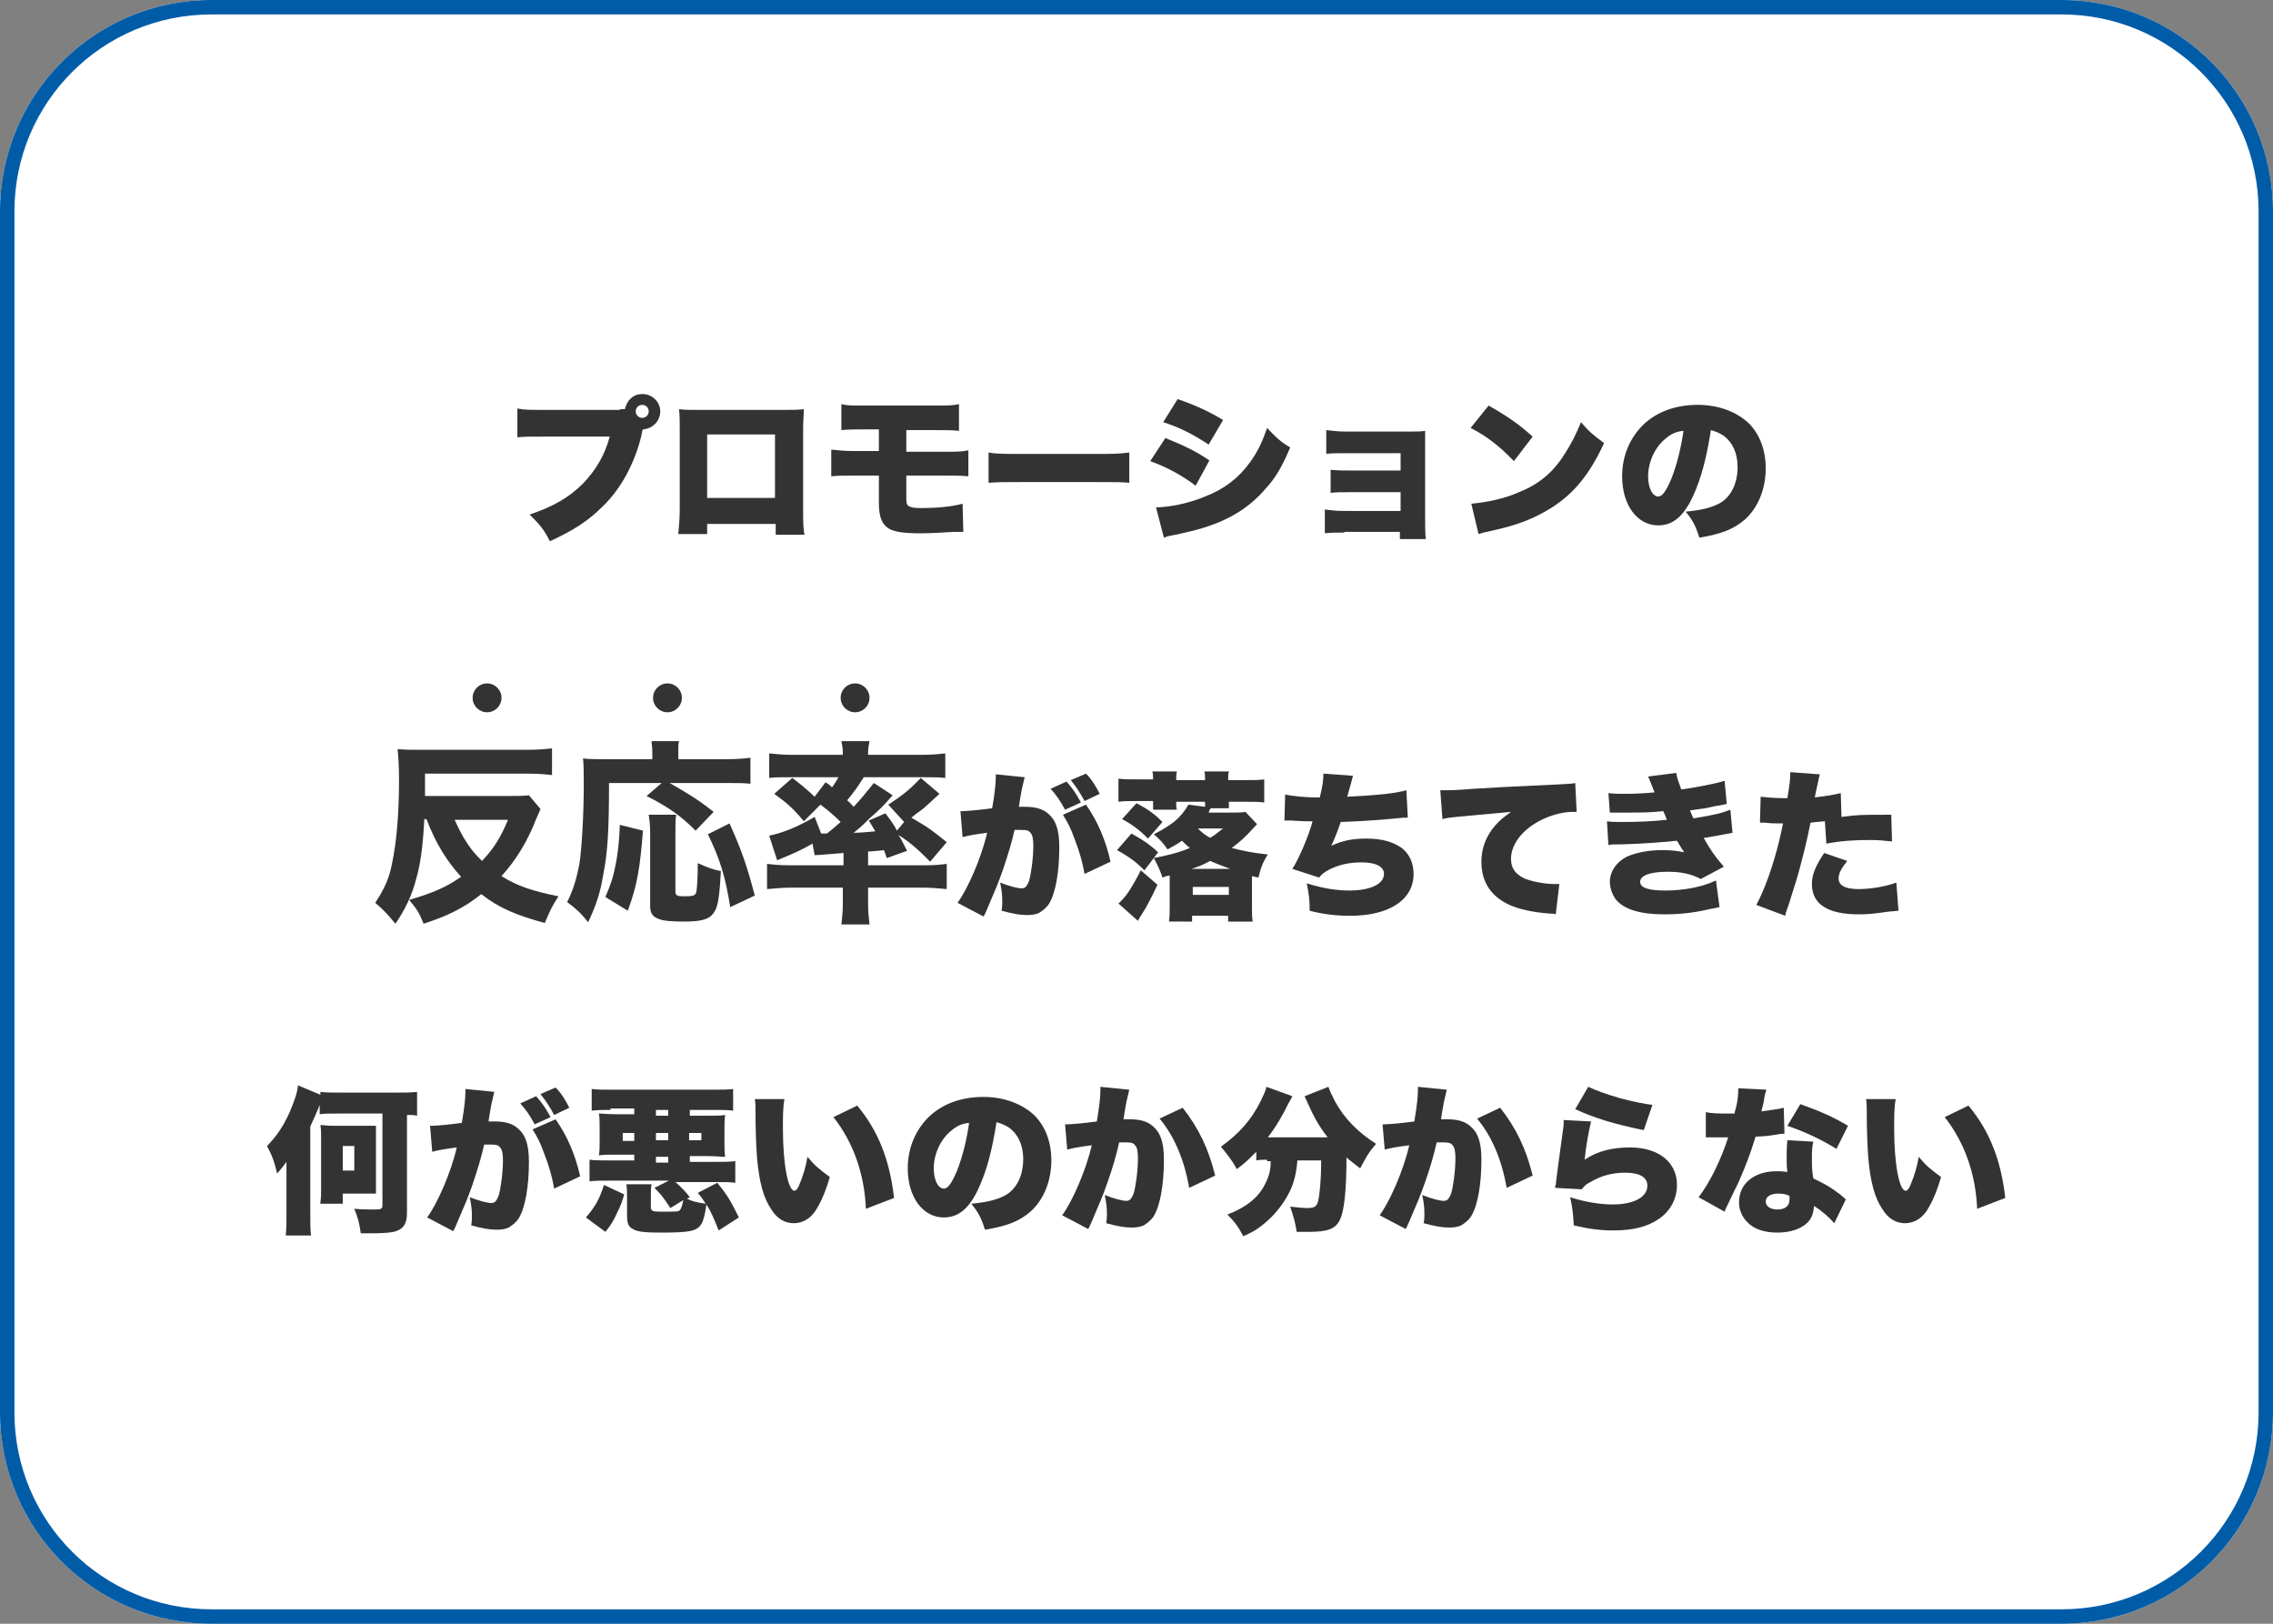 <?xml version="1.0" encoding="utf-8"?>
<svg version="1.1" xmlns="http://www.w3.org/2000/svg" fill="#333333" width="315px" height="225px" viewBox="0 0 315 225">
	<rect x="0" y="0" width="315" height="225" fill="#808080" stroke="none"/>
	<g>
		<path fill="#ffffff" d="M285.7,225H29.3C13.1,225,0,211.9,0,195.7V29.3C0,13.1,13.1,0,29.3,0h256.4C301.9,0,315,13.1,315,29.3v166.4C315,211.9,301.9,225,285.7,225z"/>
		<path fill="#015ca8" d="M285.7,2C300.8,2,313,14.2,313,29.3v166.4c0,15.1-12.2,27.3-27.3,27.3H29.3C14.2,223,2,210.8,2,195.7V29.3C2,14.2,14.2,2,29.3,2H285.7 M285.7,0H29.3C13.1,0,0,13.1,0,29.3v166.4C0,211.9,13.1,225,29.3,225h256.4c16.2,0,29.3-13.1,29.3-29.3V29.3C315,13.1,301.9,0,285.7,0L285.7,0z"/>
	</g>
	<g>
		<circle cx="118.5" cy="96.7" r="2"/>
		<circle cx="92.5" cy="96.7" r="2"/>
		<circle cx="67.5" cy="96.7" r="2"/>
		<path d="M262.7,152.4c-0.2,1-0.2,2.4-0.2,4c0,4.9,0.7,8.6,1.6,8.6c0.2,0,0.5-0.3,0.7-0.9c0.5-1.2,0.9-2.5,1.1-3.8c1,1.2,1.6,1.7,3.1,2.8c-0.5,1.7-1,3-1.7,4.2c-0.8,1.5-2,2.2-3.3,2.2c-1.2,0-2.3-0.6-3.1-1.9c-1.1-1.6-1.7-3.8-2-7.3c-0.1-1.5-0.2-3.4-0.2-6.4c0-0.7,0-1-0.1-1.6H262.7z M272.8,153.2c2.9,3.5,4.5,7.5,5.1,12.8l-3.9,1.5c-0.2-4.9-1.8-9.3-4.5-12.7L272.8,153.2z"/>
		<path d="M244.8,151c-0.1,0.4-0.2,0.4-0.4,1.8c-0.1,0.5-0.2,0.7-0.3,1.2c1.4-0.2,2.4-0.3,3.1-0.5l0.1,3.6c-0.5,0-0.5,0-1.6,0.2c-0.6,0.1-1.8,0.2-2.4,0.2c-0.8,2.6-1.4,4.1-2.4,6.4c-0.5,1-0.7,1.4-1.5,3.1c-0.3,0.6-0.3,0.6-0.4,0.9l-3.6-2c1.6-2.1,3.1-5.2,4.1-8.3c-0.4,0-0.4,0-1.2,0c-0.5,0-0.5,0-1,0c-0.1,0-0.2,0-0.9,0v-3.5c0.8,0.2,1.8,0.2,3.2,0.2c0.2,0,0.4,0,0.8,0c0-0.2,0-0.2,0.2-0.9c0.2-0.7,0.3-1.8,0.3-2.6L244.8,151z M254.2,169.5c-0.8-0.9-1.6-1.6-2.8-2.4c-0.1,1-0.3,1.7-0.9,2.3c-0.9,0.9-2.4,1.4-4.2,1.4c-1.8,0-3.3-0.5-4.2-1.5c-0.7-0.7-1.1-1.7-1.1-2.7c0-2.6,2.1-4.3,5.2-4.3c0.5,0,0.8,0,1.5,0.1c-0.1-0.8-0.1-1.3-0.1-1.8c0-0.9,0-1.6,0.1-2.6l3.6,0.2c-0.2,0.8-0.2,1.4-0.2,2.5c0,0.8,0,1.5,0.2,2.6c1.3,0.6,2.4,1.2,3.4,2c0.1,0,0.4,0.3,1.1,0.9L254.2,169.5z M246.4,165.4c-1,0-1.7,0.4-1.7,1.1c0,0.6,0.6,1.1,1.6,1.1c1.1,0,1.7-0.5,1.7-1.4c0-0.2,0-0.5,0-0.5C247.3,165.4,246.9,165.4,246.4,165.4z M254.5,159.2c-2.1-1.3-4.2-2.3-6.8-3.2l1.8-3c2.8,1,4.6,1.8,6.6,3L254.5,159.2z"/>
		<path d="M220.5,155.4c-0.3,1.2-0.7,3.3-0.9,5.3c1.8-1.2,3.8-1.7,6.3-1.7c3.9,0,6.5,2,6.5,5.2c0,1.9-0.9,3.6-2.5,4.7s-3.6,1.6-6.3,1.6c-1.8,0-3.4-0.2-5.5-0.7c-0.1-1.8-0.2-2.5-0.5-3.9c2.2,0.7,4.2,1,5.9,1c2.9,0,4.8-1,4.8-2.6c0-1.2-1.1-1.8-3.1-1.8c-1.7,0-3.3,0.4-4.8,1.3c-0.6,0.3-0.8,0.5-1.2,1l-3.7-0.2c0-0.2,0-0.2,0.1-0.4c0.1-1.1,0.6-4.6,1-7.6c0.1-0.5,0.1-0.8,0.1-1.4L220.5,155.4z M220.1,150.6c1.1,0.5,2.4,1,4.5,1.6c1.5,0.4,3.4,0.8,4.4,0.9l-1.2,3.5c-4-0.8-6.9-1.7-9.5-2.9L220.1,150.6z"/>
		<path d="M191.6,155.8c0.1,0,0.2,0,0.2,0c0.7,0,2.8-0.2,4.2-0.4c0.4-2.3,0.5-3.6,0.5-4.4c0-0.1,0-0.2,0-0.4l4,0.4c-0.1,0.4-0.1,0.4-0.4,1.7c-0.2,1-0.3,1.8-0.4,2.4c0.4,0,0.6,0,0.9,0c1.4,0,2.4,0.3,3.1,0.9c1.1,0.9,1.6,2.2,1.6,4.7c0,3.4-0.5,6.3-1.4,7.8c-0.3,0.5-0.9,1-1.4,1.3c-0.4,0.2-1,0.3-1.7,0.3c-1,0-2-0.2-3.5-0.6c0.1-0.6,0.1-0.9,0.1-1.3c0-1-0.1-1.6-0.3-2.6c1.3,0.5,2.4,0.8,3,0.8c0.5,0,0.7-0.3,1-1c0.3-1,0.6-3.2,0.6-4.9c0-0.9-0.1-1.5-0.4-1.8c-0.2-0.3-0.5-0.4-1.3-0.4c-0.2,0-0.4,0-0.9,0c-0.4,1.8-0.9,3.5-1.6,5.5c-0.7,2-1.1,2.9-2.3,5.7c-0.2,0.4-0.2,0.5-0.4,0.8l-3.6-1.9c1.4-1.9,3.3-6.2,4.1-9.7c-1.6,0.2-2.7,0.4-3.4,0.6L191.6,155.8z M207.9,153.5c2.2,2.8,3.6,5.7,4.5,9.4l-3.6,1.7c-0.7-4-2.1-7.2-4.1-9.6L207.9,153.5z"/>
		<path d="M175.6,160.7c-0.6,0-1,0-1.5,0.1v-1.2c-1.1,1.1-1.6,1.6-2.7,2.4c-0.7-1.3-1.3-2-2.2-3.1c2.5-1.8,4.2-3.7,5.5-6.3c0.4-0.9,0.7-1.4,0.8-2l3.6,1.3c-0.2,0.4-0.3,0.6-0.6,1.1c-0.6,1.3-1.7,3.2-2.8,4.6h8.3c-1.2-1.5-2-3-2.8-4.8c-0.1-0.3-0.3-0.6-0.4-0.9l3.3-1.3c0.2,0.6,0.4,1,0.9,2c1.3,2.4,3.2,4.3,5.7,5.9c-1.1,1.3-1.3,1.7-2.2,3.4c-0.9-0.7-1.3-1-1.9-1.5c0,4.4-0.3,7.4-0.9,8.6c-0.6,1.3-1.7,1.7-4.4,1.7c-0.2,0-0.2,0-1.6,0c-0.2-1.3-0.4-2-0.9-3.5c0.9,0.1,1.8,0.2,2.3,0.2c1.1,0,1.4-0.2,1.6-1.1c0.2-0.9,0.4-3,0.4-5.5h-3.3c-0.2,2.4-0.7,3.9-1.8,5.6c-0.9,1.4-2,2.6-3.5,3.7c-0.7,0.5-1.1,0.7-2.2,1.2c-0.7-1.3-1.1-1.9-2.2-3c2.6-1,4.2-2.3,5.1-4c0.6-1.1,0.9-2,0.9-3.4H175.6z"/>
		<path d="M147.6,155.8c0.1,0,0.2,0,0.2,0c0.7,0,2.8-0.2,4.2-0.4c0.4-2.3,0.5-3.6,0.5-4.4c0-0.1,0-0.2,0-0.4l4,0.4c-0.1,0.4-0.1,0.4-0.4,1.7c-0.2,1-0.3,1.8-0.4,2.4c0.4,0,0.6,0,0.9,0c1.4,0,2.4,0.3,3.1,0.9c1.1,0.9,1.6,2.2,1.6,4.7c0,3.4-0.5,6.3-1.4,7.8c-0.3,0.5-0.9,1-1.4,1.3c-0.4,0.2-1,0.3-1.7,0.3c-1,0-2-0.2-3.5-0.6c0.1-0.6,0.1-0.9,0.1-1.3c0-1-0.1-1.6-0.3-2.6c1.3,0.5,2.4,0.8,3,0.8c0.5,0,0.7-0.3,1-1c0.3-1,0.6-3.2,0.6-4.9c0-0.9-0.1-1.5-0.4-1.8c-0.2-0.3-0.5-0.4-1.3-0.4c-0.2,0-0.4,0-0.9,0c-0.4,1.8-0.9,3.5-1.6,5.5c-0.7,2-1.1,2.9-2.3,5.7c-0.2,0.4-0.2,0.5-0.4,0.8l-3.6-1.9c1.4-1.9,3.3-6.2,4.1-9.7c-1.6,0.2-2.7,0.4-3.4,0.6L147.6,155.8z M163.9,153.5c2.2,2.8,3.6,5.7,4.5,9.4l-3.6,1.7c-0.7-4-2.1-7.2-4.1-9.6L163.9,153.5z"/>
		<path d="M135.6,164.7c-1.3,2.8-2.8,4-4.8,4c-2.9,0-5-2.8-5-6.8c0-2.6,0.9-4.9,2.5-6.7c1.9-2.1,4.7-3.2,8-3.2c2.9,0,5.5,1,7.2,2.7c1.4,1.5,2.2,3.6,2.2,6.1c0,2.9-1.1,5.5-2.9,7.1c-1.5,1.3-3.2,2-6.3,2.5c-0.5-1.6-0.9-2.4-1.9-3.6c2.1-0.2,3.4-0.5,4.6-1.1c1.7-0.9,2.6-2.8,2.6-5.1c0-1.9-0.7-3.4-1.9-4.3c-0.6-0.4-1.1-0.6-1.8-0.8C137.5,159.3,136.8,162.1,135.6,164.7z M131.8,156.7c-1.5,1.2-2.4,3.3-2.4,5.2c0,1.6,0.6,2.8,1.4,2.8c0.6,0,1.1-0.8,1.8-2.4c0.8-2,1.4-4.5,1.7-6.7C133.3,155.7,132.6,156,131.8,156.7z"/>
		<path d="M108.7,152.4c-0.2,1-0.2,2.4-0.2,4c0,4.9,0.7,8.6,1.6,8.6c0.2,0,0.5-0.3,0.7-0.9c0.5-1.2,0.9-2.5,1.1-3.8c1,1.2,1.6,1.7,3.1,2.8c-0.5,1.7-1,3-1.7,4.2c-0.8,1.5-2,2.2-3.3,2.2c-1.2,0-2.3-0.6-3.1-1.9c-1.1-1.6-1.7-3.8-2-7.3c-0.1-1.5-0.2-3.4-0.2-6.4c0-0.7,0-1-0.1-1.6H108.7z M118.8,153.2c2.9,3.5,4.5,7.5,5.1,12.8l-3.9,1.5c-0.2-4.9-1.8-9.3-4.5-12.7L118.8,153.2z"/>
		<path d="M81.2,168.7c1.3-1.5,1.9-2.6,2.5-4.5l2.8,1.3c-0.3,1.1-0.5,1.6-1,2.6c-0.5,1.1-0.8,1.6-1.6,2.6L81.2,168.7z M84.6,153.8c-1,0-1.7,0-2.6,0.1v-3c0.8,0.1,1.6,0.1,2.8,0.1h14c1.2,0,2,0,2.8-0.1v3c-0.8-0.1-1.6-0.1-2.6-0.1h-3.4v0.8h2.4c1.4,0,1.9,0,2.5-0.1c-0.1,0.6-0.1,1.1-0.1,2v1.9c0,0.7,0,1.3,0.1,1.9c-0.6,0-1.3-0.1-2.4-0.1h-2.5v0.8h3.7c1.1,0,1.8,0,2.6-0.1v3c-0.7-0.1-1.5-0.1-2.6-0.1h-5.7c0.7,0.6,1.4,1.3,2,2.1l-0.4,0.2c0.8,0.4,1.3,0.5,2.6,0.7c-0.4-0.6-0.5-0.8-1.1-1.5l2.7-1.4c1.4,1.7,1.8,2.4,3,4.8l-2.8,1.8c-0.7-1.7-1-2.5-1.7-3.6c-0.2,1.4-0.4,2.2-0.7,2.7c-0.6,1-1.6,1.2-5.6,1.2c-2.1,0-3.3-0.1-3.9-0.5c-0.6-0.3-0.8-0.8-0.8-1.8v-2.6c0-0.8,0-1.2-0.1-1.8h3.5c-0.1,0.5-0.1,0.9-0.1,1.7v1.4c0,0.6,0.2,0.7,1.3,0.7c2.3,0,2.5,0,2.7-0.2c0.2-0.2,0.3-0.5,0.5-1.4l-1.8,1.1c-0.9-1.4-1.3-1.9-2.2-2.8l2-1h-8.4c-1.1,0-1.8,0-2.6,0.1v-3c0.8,0.1,1.5,0.1,2.6,0.1h3.6v-0.8h-2.4c-1.3,0-1.8,0-2.5,0.1c0.1-0.6,0.1-1.1,0.1-1.9v-1.9c0-0.8,0-1.4-0.1-2c0.6,0,1.1,0.1,2.5,0.1h2.4v-0.8H84.6z M86.3,157v1.1h1.6V157H86.3z M90.9,154.6h1.7v-0.8h-1.7V154.6z M90.9,158h1.7V157h-1.7V158z M90.9,161.1h1.7v-0.8h-1.7V161.1z M95.5,158h1.7V157h-1.7V158z"/>
		<path d="M59.6,156c0.1,0,0.2,0,0.2,0c0.7,0,2.8-0.2,4.2-0.4c0.4-2.3,0.5-3.6,0.5-4.3c0-0.1,0-0.2,0-0.4l4,0.4c-0.1,0.4-0.1,0.4-0.4,1.7c-0.2,1-0.3,1.8-0.4,2.4c0.4,0,0.6,0,0.9,0c1.4,0,2.4,0.3,3.1,0.9c1.1,0.9,1.6,2.2,1.6,4.7c0,3.4-0.5,6.3-1.4,7.8c-0.3,0.5-0.9,1-1.4,1.3c-0.4,0.2-1,0.3-1.7,0.3c-1,0-2-0.2-3.5-0.6c0.1-0.6,0.1-0.9,0.1-1.3c0-1-0.1-1.6-0.3-2.6c1.3,0.5,2.4,0.8,3,0.8c0.5,0,0.7-0.3,1-1c0.3-1,0.6-3.2,0.6-4.9c0-0.9-0.1-1.5-0.4-1.8c-0.2-0.3-0.5-0.4-1.3-0.4c-0.2,0-0.4,0-0.9,0c-0.4,1.8-0.9,3.4-1.6,5.5c-0.7,2-1.1,2.9-2.3,5.7c-0.2,0.4-0.2,0.5-0.4,0.8l-3.6-1.9c1.4-1.9,3.3-6.2,4.1-9.7c-1.6,0.2-2.7,0.4-3.4,0.6L59.6,156z M74.3,151.9c0.9,1,1.4,1.8,2,2.9l-2.2,1c-0.7-1.3-1.2-2-2-2.9L74.3,151.9z M77,155.1c1.6,2.3,2.7,4.8,3.4,7.9l-3.6,1.7c-0.3-1.7-0.7-3.1-1.4-4.9c-0.5-1.4-0.9-2.2-1.6-3.3L77,155.1z M77,150.7c0.8,0.8,1.4,1.8,1.9,2.8l-2.1,1c-0.6-1.1-1.1-1.9-1.9-2.9L77,150.7z"/>
		<path d="M44.6,152.1c-0.2,0.9-0.5,1.6-1.6,4v12.1c0,1.2,0,2.1,0.1,3h-3.5c0.1-0.9,0.1-1.8,0.1-3v-5c0-1.1,0-1.3,0-2.2c-0.4,0.5-0.8,1.1-1.3,1.6c-0.4-1.7-0.7-2.5-1.4-3.8c1.3-1.3,2.3-2.8,3.1-4.6c0.6-1.4,1.1-2.7,1.2-3.8l3.1,1.3v-0.4c0.8,0.1,1.6,0.1,2.7,0.1h8c1.1,0,1.9,0,2.7-0.1v3.3c-0.5-0.1-0.7-0.1-1.4-0.1V168c0,1.5-0.4,2.2-1.5,2.6c-0.6,0.2-1.7,0.3-3.5,0.3c0,0-0.4,0-1.4,0c-0.2-1.4-0.4-2.2-0.9-3.4c1,0.1,2.2,0.1,2.9,0.1c0.8,0,1-0.1,1-0.6v-12.7h-5.9c-1.3,0-2.2,0-2.8,0.1V152.1z M44.4,166.6c0.1-0.6,0.1-1.2,0.1-1.8v-7.2c0-0.7,0-1.1-0.1-1.7c0.5,0,1,0.1,1.6,0.1h4.6c0.9,0,1.1,0,1.5,0c0,0.5,0,0.7,0,1.7v6c0,0.9,0,1.2,0,1.7c-0.5,0-0.7,0-1.6,0h-3v1.4H44.4z M47.5,162.2h1.6v-3.4h-1.6V162.2z"/>
		<path d="M255.2,113.2c2.1-0.3,3.1-0.3,5.8-0.3c0.2,0,0.6,0,1.1,0l0.1,3.7c-1.1-0.1-1.7-0.2-2.9-0.2c-2.4,0-4,0.1-6.2,0.5l-0.2-3.1c-1.1,0.1-1.3,0.1-2,0.2c-0.4,2.1-0.8,3.7-1.4,6c-0.5,1.9-0.7,2.4-1.6,5.3c-0.4,1.1-0.4,1.1-0.5,1.6l-4-1.5c1.5-2.8,2.9-7.2,3.7-11.3c-0.2,0-0.3,0-0.4,0c-0.7,0-1.2,0-2.1-0.1c0,0-0.1,0-0.2,0c-0.2,0-0.3,0-0.5,0l0.1-3.6c0.9,0.1,2,0.2,3.3,0.2c0.1,0,0.2,0,0.4,0c0.3-1.8,0.4-2.6,0.4-3.3c0-0.1,0-0.2,0-0.3l4.1,0.3c-0.1,0.4-0.2,0.7-0.3,1.3c0,0.1-0.2,0.8-0.4,1.9c1.5-0.2,2.4-0.3,3.6-0.6L255.2,113.2z M256,119.3c-0.8,1-1.2,1.7-1.2,2.4c0,1,0.9,1.5,2.8,1.5c1.7,0,3.9-0.4,5.2-0.9l0.3,3.9c-0.4,0-0.6,0.1-1.2,0.1c-2.1,0.3-2.9,0.4-4.3,0.4c-4.3,0-6.5-1.4-6.5-4.2c0-1.3,0.5-2.5,1.7-4.3L256,119.3z"/>
		<path d="M222.9,109.9c0.8,0.1,1.5,0.1,2.5,0.1c1.3,0,2.9-0.1,3.9-0.2c-0.5-1.2-0.7-1.8-0.9-2.2l3.9-0.5c0.1,0.7,0.3,1.2,0.7,2.3c2.1-0.3,4.7-0.8,6-1.2l0.3,3.2c-0.4,0.1-0.4,0.1-1.6,0.3c-1.3,0.3-1.3,0.3-3.5,0.6c0.2,0.4,0.4,1,0.5,1.1c3.1-0.5,4.1-0.8,5.1-1.2l0.3,3.2c-0.5,0.1-0.5,0.1-2.7,0.5c0,0-1,0.2-1.3,0.2c0.9,1.6,1.5,2.5,2.8,4l-3.2,1.7c-1.3-0.7-2.7-1-4.6-1c-2.4,0-3.8,0.5-3.8,1.4c0,0.8,1.1,1.2,3.5,1.2c2.5,0,5.2-0.5,7-1.4l0.5,3.7c-0.5,0.1-0.5,0.1-1.5,0.3c-2.1,0.5-4.1,0.7-6.2,0.7c-3.3,0-5.6-0.7-6.7-2.1c-0.5-0.7-0.8-1.6-0.8-2.4c0-1.5,1-2.9,2.6-3.6c1.3-0.5,2.8-0.8,4.7-0.8c1.2,0,2,0.1,3,0.3c-0.2-0.3-0.6-0.9-1-1.6c-1.9,0.2-4.4,0.4-7.6,0.5c-1.3,0-1.4,0-1.9,0.1l-0.2-3.3c0.6,0.1,1.1,0.1,2.3,0.1c2.1,0,4.2-0.1,6-0.3c-0.1-0.2-0.2-0.6-0.5-1.2c-1.9,0.2-2.9,0.2-5.7,0.2c-1,0-1.1,0-1.7,0L222.9,109.9z"/>
		<path d="M199.6,109.5c0.4,0,0.7,0,0.8,0c0.6,0,1.4,0,3.8-0.2c3.4-0.2,5-0.3,11.7-0.6c1.8-0.1,2-0.1,2.4-0.2l0.2,4c-0.3,0-0.4,0-0.6,0c-1.5,0-3.5,0.6-5,1.5c-2.2,1.3-3.5,3.2-3.5,5c0,1.3,0.6,2.1,1.8,2.7c0.9,0.4,2.8,0.8,4.2,0.8c0.2,0,0.4,0,0.7,0l-0.5,4.2c-0.3-0.1-0.4-0.1-0.8-0.1c-2.5-0.2-4.2-0.6-5.6-1.2c-2.6-1.2-3.9-3.2-3.9-6c0-1.8,0.6-3.5,1.9-5c0.6-0.7,1.1-1.1,2.2-1.9l-7.6,0.7c-0.9,0.1-1.1,0.1-1.9,0.3L199.6,109.5z"/>
		<path d="M178.1,110.1c1,0.2,2.4,0.4,4.8,0.4c0.4-1.6,0.5-2.4,0.5-3.3l4.1,0.3c-0.2,0.8-0.2,0.8-0.8,2.9c4.3-0.2,6.9-0.5,8.2-0.9l0.2,3.8c-0.6,0-0.8,0-1.6,0.1c-3.1,0.3-5.1,0.4-7.7,0.5c-0.4,1.2-0.8,2.2-1.3,3.3c1.5-0.7,2.9-1,4.8-1c2.1,0,3.6,0.4,4.8,1.2c1.2,0.8,1.8,2.2,1.8,3.7c0,3.6-3.4,5.8-8.8,5.8c-1.9,0-3.7-0.2-5.6-0.7c0-1.6-0.1-2.2-0.4-3.8c2.2,0.7,4.1,1,5.9,1c2.9,0,4.8-0.9,4.8-2.3c0-1-1.1-1.6-3.1-1.6c-1.7,0-3.1,0.3-4.5,1c-0.7,0.4-1,0.6-1.4,1.1l-3.7-1.2c0.8-1.2,2.3-4.6,2.8-6.6c-0.2,0-0.2,0-0.8,0c-0.4,0-0.5,0-2.2-0.1c-0.3,0-0.6,0-0.7,0c0,0-0.1,0-0.2,0L178.1,110.1z"/>
		<path d="M158.6,120.6c-1.1-1.1-2-1.8-3.8-2.8l2-2.3c1.8,1,2.6,1.6,3.7,2.6L158.6,120.6z M160.4,122.6c-0.4,0.9-0.8,1.7-1.4,2.8c-0.2,0.4-0.2,0.4-0.9,1.5c-0.2,0.3-0.2,0.3-0.4,0.7l-2.7-2.4c1-0.9,1.7-1.9,3.1-4.6L160.4,122.6z M162.1,121.3c-0.5,0.1-0.5,0.1-1,0.3c-0.3-0.9-0.6-1.6-1.2-2.7c2-0.4,3.3-0.7,5-1.4c-0.5-0.4-0.6-0.5-1.1-1c-0.7,0.5-1.1,0.7-2,1.2c-0.6-0.9-1.1-1.4-1.9-2.1c1.4-0.7,2.1-1.2,2.9-1.8c0.9-0.8,1.3-1.3,1.9-2.3l2.3,0.3c0-0.5,0-0.5,0-0.7h-4v0.2c0,0.3,0,0.7,0.1,0.9h-3.3c0-0.2,0-0.7,0-0.9V111h-2.2c-1.1,0-1.9,0-2.6,0.1v-3.2c0.7,0.1,1.6,0.1,2.8,0.1h2V108c0-0.4,0-0.7-0.1-1.1h3.4c-0.1,0.4-0.1,0.6-0.1,1.2h4c0-0.6,0-0.9-0.1-1.2h3.4c-0.1,0.4-0.1,0.6-0.1,1.2h2.3c1.2,0,2,0,2.7-0.1v3.2c-0.7-0.1-1.5-0.1-2.5-0.1h-2.4c0,0.4,0,0.7,0,0.9h-2.5c-0.2,0.2-0.2,0.3-0.3,0.6h3.2c0.9,0,1.4,0,1.9-0.1l1.6,1.7c-1.8,2-2.2,2.3-3.5,3.3c1.5,0.4,3,0.7,5,0.9c-0.7,1.1-1,1.9-1.3,3.2l-0.9-0.2v4.2c0,0.8,0,1.5,0.1,2.1h-3.4v-0.8h-5v0.8H162c0.1-0.7,0.1-1.4,0.1-2.1v-3.9V121.3z M159.1,116.2c-1.1-1.1-2.1-1.9-3.6-2.7l2-2.2c1.7,0.9,2.5,1.5,3.6,2.6L159.1,116.2z M170.5,120.4c-1.1-0.4-1.9-0.7-2.8-1.1c-0.9,0.5-1.6,0.8-2.6,1.1H170.5z M170.3,124v-1.1h-5v1.1H170.3z M166,114.8c0.6,0.6,1,0.9,1.7,1.3c0.7-0.4,1-0.7,1.8-1.3H166z"/>
		<path d="M133.1,112.4c0.1,0,0.2,0,0.2,0c0.7,0,2.8-0.2,4.2-0.4c0.4-2.3,0.5-3.6,0.5-4.3c0-0.1,0-0.2,0-0.4l4,0.4c-0.1,0.4-0.1,0.4-0.4,1.7c-0.2,1-0.3,1.8-0.4,2.4c0.4,0,0.6,0,0.9,0c1.4,0,2.4,0.3,3.1,0.9c1.1,0.9,1.6,2.2,1.6,4.7c0,3.4-0.5,6.3-1.4,7.8c-0.3,0.5-0.9,1-1.4,1.3c-0.4,0.2-1,0.3-1.7,0.3c-1,0-2-0.2-3.5-0.6c0.1-0.6,0.1-0.9,0.1-1.3c0-1-0.1-1.6-0.3-2.6c1.3,0.5,2.4,0.8,3,0.8c0.5,0,0.7-0.3,1-1c0.3-1,0.6-3.2,0.6-4.9c0-0.9-0.1-1.5-0.4-1.8c-0.2-0.3-0.5-0.4-1.3-0.4c-0.2,0-0.4,0-0.9,0c-0.4,1.8-0.9,3.4-1.6,5.5c-0.7,2-1.1,2.9-2.3,5.7c-0.2,0.4-0.2,0.5-0.4,0.8l-3.6-1.9c1.4-1.9,3.3-6.2,4.1-9.7c-1.6,0.2-2.7,0.4-3.4,0.6L133.1,112.4z M147.8,108.3c0.9,1,1.4,1.8,2,2.9l-2.2,1c-0.7-1.3-1.2-2-2-2.9L147.8,108.3z M150.5,111.5c1.6,2.3,2.7,4.8,3.4,7.9l-3.6,1.7c-0.3-1.7-0.7-3.1-1.4-4.9c-0.5-1.4-0.9-2.2-1.6-3.3L150.5,111.5z M150.5,107.2c0.8,0.8,1.4,1.8,1.9,2.8l-2.1,1c-0.6-1.1-1.1-1.9-1.9-2.9L150.5,107.2z"/>
		<path d="M114.4,108.4c0.5,0.3,0.6,0.4,0.9,0.7c0.4-0.5,0.6-0.9,0.9-1.4h-6.8c-1.2,0-2,0-2.8,0.1v-3.4c1,0.1,1.9,0.2,3.4,0.2h6.8v-0.3c0-0.6-0.1-1.1-0.2-1.6h3.9c-0.1,0.5-0.2,1-0.2,1.6v0.3h7.3c1.5,0,2.5-0.1,3.4-0.2v3.4c-0.9-0.1-1.7-0.1-2.9-0.1h-8.4c-0.8,1.3-1.4,2.1-2.3,3.2c0.4,0.3,0.6,0.6,0.9,0.9c1.1-1.2,1.6-1.8,2.8-3.3l2.6,1.7c-1.2,1.4-1.9,2.1-3.2,3.2l-0.4,0.4c-0.9,0.9-1.2,1.1-1.8,1.6c0.8,0,1.8-0.1,3-0.2c-0.3-0.5-0.4-0.7-0.9-1.5l2.3-1c0.9,1.2,1.2,1.6,1.6,2.4l1-1.2l-2.2-2.4c2-1.3,3.1-2.2,4.5-3.7l2.6,2.2c-1,0.9-1.5,1.4-2.2,2c-0.1,0.1-0.4,0.3-0.8,0.6c-0.2,0.1-0.5,0.4-0.9,0.7c2.4,1.4,2.8,1.7,4.9,3.4l-2.3,2.7c-1.5-1.5-2.5-2.5-4.4-3.7c0.4,0.6,0.4,0.6,1.2,2.2l-2.8,1c-0.2-0.5-0.2-0.6-0.4-1.1c-0.8,0.1-0.8,0.1-2.2,0.2v1.9h8.1c1.2,0,2.1-0.1,2.8-0.2v3.5c-1-0.1-2.1-0.2-3.3-0.2h-7.6v2.3c0,1.1,0.1,1.9,0.2,2.8h-3.9c0.1-0.9,0.2-1.7,0.2-2.8V123h-7.2c-1.2,0-2.1,0.1-3.3,0.2v-3.5c0.7,0.1,1.7,0.2,3,0.2h7.6v-1.7c-3.7,0.3-3.7,0.3-4,0.3l-0.3-1.6c-1.6,0.9-2.2,1.2-4.9,2.3l-1.1-3.4c1.9-0.4,3.9-1.2,6.3-2.6l0.9,2.3c0.2,0,0.2,0,0.8,0c0.9-0.7,1.2-1,1.9-1.6c-0.8-0.8-1.7-1.6-2.8-2.4l-2.3,2.3c-1.4-1.7-2.3-2.5-4.1-3.8l2.5-2.2c1.2,0.9,1.8,1.4,3.1,2.6L114.4,108.4z"/>
		<path d="M84.4,108.5c0,6.7-0.2,9.7-0.8,12.7c-0.4,2.5-1,4.3-2.1,6.6c-1-1.3-1.7-1.9-2.9-2.8c0.9-1.8,1.3-3.3,1.7-5.3c0.3-1.9,0.6-6.7,0.6-10.8c0-1.8,0-2.8-0.1-3.8c0.9,0.1,1.6,0.1,2.9,0.1h6.7v-1.1c0-0.6-0.1-1-0.1-1.4h3.8c-0.1,0.4-0.1,0.8-0.1,1.5v1h6.7c1.5,0,2.5-0.1,3.3-0.2v3.6c-1-0.1-1.9-0.1-3.3-0.1h-7.9c2.6,1.5,3.8,2.2,6.1,4l-2.5,2.6c-2-2-3.8-3.3-6.8-4.8l2.1-1.8H84.4z M83.9,124.3c0.8-1.9,1.1-2.8,1.5-4.9c0.3-1.8,0.4-2.8,0.5-5.1l3.2,0.8c-0.4,5.2-0.8,7.6-2.1,11.1L83.9,124.3z M93.7,112.9c-0.1,0.6-0.1,1.4-0.1,2.6v8c0,0.6,0.2,0.7,1.3,0.7c1.1,0,1.5-0.1,1.6-0.6c0.1-0.5,0.2-1.9,0.2-4c1.3,0.6,2.1,0.9,3.2,1.1c-0.2,3.7-0.4,5-1,5.8c-0.6,0.9-1.7,1.2-4.1,1.2c-1.8,0-3-0.1-3.6-0.4c-0.8-0.3-1.1-0.8-1.1-1.8v-10c0-1.2-0.1-1.9-0.2-2.6H93.7z M101.2,125.7c-0.7-4.3-1.4-6.6-3.1-10.1l3-1.5c1.8,4,2.5,6.2,3.5,10L101.2,125.7z"/>
		<path d="M58.8,113.6c-0.2,3.6-0.5,6-1.1,8.1c-0.6,2.4-1.6,4.4-2.9,6.3c-1.1-1.3-1.5-1.8-2.8-2.9c1.3-2,1.9-3.3,2.3-5.3c0.6-2.8,1-6.6,1-11.8c0-1.8-0.1-3.2-0.2-4.2c1,0.1,1.9,0.1,3.1,0.1h14.8c1.6,0,2.6-0.1,3.5-0.2v3.7c-0.9-0.1-1.8-0.2-3.5-0.2H58.9v2.5c0,0.4,0,0.4,0,0.6h11.5c1.5,0,2.2,0,2.9-0.1l1.6,1.9c-0.2,0.5-0.2,0.5-0.6,1.4c-1.2,3.1-2.8,5.7-4.8,7.9c2.2,1.4,4.4,2.1,7.9,2.8c-0.8,1.2-1.2,2-1.9,3.7c-4-1.1-6.4-2.1-8.8-4c-2.4,1.9-4.6,3-8,4.1c-0.6-1.5-0.9-2-2-3.3c3.4-1,5.2-1.8,7.2-3.2c-2-2.2-3.5-4.6-4.8-8H58.8z M63,113.6c1.1,2.4,2.1,4.1,3.8,5.7c1.7-1.8,2.6-3.3,3.6-5.7H63z"/>
		<path d="M234.6,68.8c-1.3,2.8-2.8,4-4.8,4c-2.9,0-5-2.8-5-6.8c0-2.6,0.9-4.9,2.5-6.7c1.9-2.1,4.7-3.2,8-3.2c2.9,0,5.5,1,7.2,2.7c1.4,1.5,2.2,3.6,2.2,6.1c0,2.9-1.1,5.5-2.9,7.1c-1.5,1.3-3.2,2-6.3,2.5c-0.5-1.6-0.9-2.4-1.9-3.6c2.1-0.2,3.4-0.5,4.6-1.1c1.7-0.9,2.6-2.8,2.6-5.1c0-1.9-0.7-3.4-1.9-4.3c-0.6-0.4-1.1-0.6-1.8-0.8C236.5,63.4,235.8,66.2,234.6,68.8z M230.8,60.8c-1.5,1.2-2.4,3.3-2.4,5.2c0,1.6,0.6,2.8,1.4,2.8c0.6,0,1.1-0.8,1.8-2.4c0.8-2,1.4-4.5,1.7-6.7C232.3,59.8,231.6,60.1,230.8,60.8z"/>
		<path d="M206.3,56.2c2.8,1.6,4.2,2.6,6.1,4.3l-2.6,3.4c-1.9-2-3.8-3.5-6-4.6L206.3,56.2z M203.9,69.8c2.2-0.2,4.6-0.7,6.6-1.6c2.8-1.1,4.8-2.8,6.4-5.4c0.9-1.4,1.5-2.6,2.2-4.3c1.1,1.3,1.6,1.7,3.2,2.9c-2,4.3-4.1,6.9-7.2,8.9c-2.4,1.5-4.5,2.4-8.6,3.3c-0.9,0.2-1,0.2-1.6,0.4L203.9,69.8z"/>
		<path d="M186.3,73.8c-1.2,0-2,0-2.7,0.1v-3.3c0.9,0.1,1.4,0.2,2.7,0.2h7.8v-2.6h-6.9c-1.3,0-2.1,0-2.8,0.1v-3.2c1,0.1,1.7,0.1,2.8,0.1h6.9v-2.4h-7.6c-1.5,0-2.1,0-2.7,0.1v-3.3c1,0.1,1.5,0.2,2.7,0.2h9c1.1,0,1.4,0,2-0.1c0,0.6,0,1.4,0,2v10.3c0,1,0,2,0.1,2.7H194v-1H186.3z"/>
		<path d="M161.5,60.7c2.5,1,4.2,1.8,6.1,3.1l-1.9,3.5c-1.9-1.4-3.8-2.5-6.3-3.4L161.5,60.7z M160.2,70.3c1.9,0,4.7-0.6,6.8-1.5c2.6-1,4.6-2.5,6.2-4.7c1.1-1.5,1.7-2.8,2.4-4.8c1.3,1.4,2,2,3.2,2.7c-1.1,2.6-2,4.2-3.4,5.7c-2.2,2.6-5,4.3-8.5,5.4c-1.3,0.4-2.2,0.6-4,1c-0.6,0.1-1.1,0.2-1.6,0.4L160.2,70.3z M163.2,55.3c2.6,0.9,4.5,1.8,6.3,2.9l-2,3.4c-2.3-1.5-4.1-2.4-6.3-3.1L163.2,55.3z"/>
		<path d="M137,62.7c1,0.2,2.2,0.2,4.5,0.2H152c2.2,0,3,0,4.5-0.2v4.2c-1.1-0.1-2-0.1-4.5-0.1h-10.5c-2.5,0-3.2,0-4.5,0.1V62.7z"/>
		<path d="M118.4,65.9c-1.6,0-2.1,0-3.2,0.1v-3.7c1.2,0.1,1.5,0.2,3.3,0.2h3.3v-3h-1.9c-1.9,0-2.1,0-3.3,0.1V56c0.9,0.2,1.3,0.2,3.4,0.2h9.4c2,0,2.6,0,3.5-0.2v3.7c-1.1-0.1-1.6-0.1-3.5-0.1h-3.8v3h5.1c2,0,2.5,0,3.5-0.2V66c-1.1-0.1-1.6-0.1-3.4-0.1h-5.2v2.7c0,1,0,1.3,0.3,1.5c0.3,0.2,0.7,0.3,1.7,0.3c2.4,0,4.3-0.2,5.8-0.6l0.1,3.9c-0.2,0-0.2,0-0.4,0c-0.2,0-0.4,0-0.9,0c-1.4,0.1-3.5,0.2-4.6,0.2c-2.4,0-3.7-0.2-4.5-0.7c-0.9-0.6-1.3-1.6-1.3-3.5v-3.8H118.4z"/>
		<path d="M98,72.5V74h-4c0.1-1.2,0.2-2,0.2-3.6V59.2c0-0.9,0-1.6-0.1-2.5c0.8,0.1,1.2,0.1,2.7,0.1h11.9c1.4,0,1.7,0,2.7-0.1c0,0.8-0.1,1.6-0.1,2.6v11.2c0,1.7,0,2.8,0.2,3.6h-4v-1.5H98z M107.5,60.2H98V69h9.4V60.2z"/>
		<path d="M85.9,56.7c0.2,0,0.4,0,0.7,0c0.3-1.3,1.2-2.1,2.4-2.1c1.4,0,2.5,1.1,2.5,2.4s-1,2.4-2.4,2.5c-0.1,0.2-0.1,0.2-0.2,0.8c-0.9,3.8-2.8,7.4-5.4,9.9c-1.9,1.9-4,3.3-7.3,4.8c-0.8-1.6-1.3-2.2-2.8-3.7c3.3-1.1,5.5-2.4,7.4-4.3c1.8-1.9,3-3.9,3.7-6.5h-9.2c-1.9,0-2.8,0-3.6,0.1v-4c0.9,0.2,1.6,0.2,3.7,0.2H85.9z M88.1,57c0,0.5,0.4,0.9,0.9,0.9c0.5,0,0.9-0.4,0.9-0.9c0-0.5-0.4-0.9-0.9-0.9C88.5,56.1,88.1,56.5,88.1,57z"/>
	</g>
</svg>
